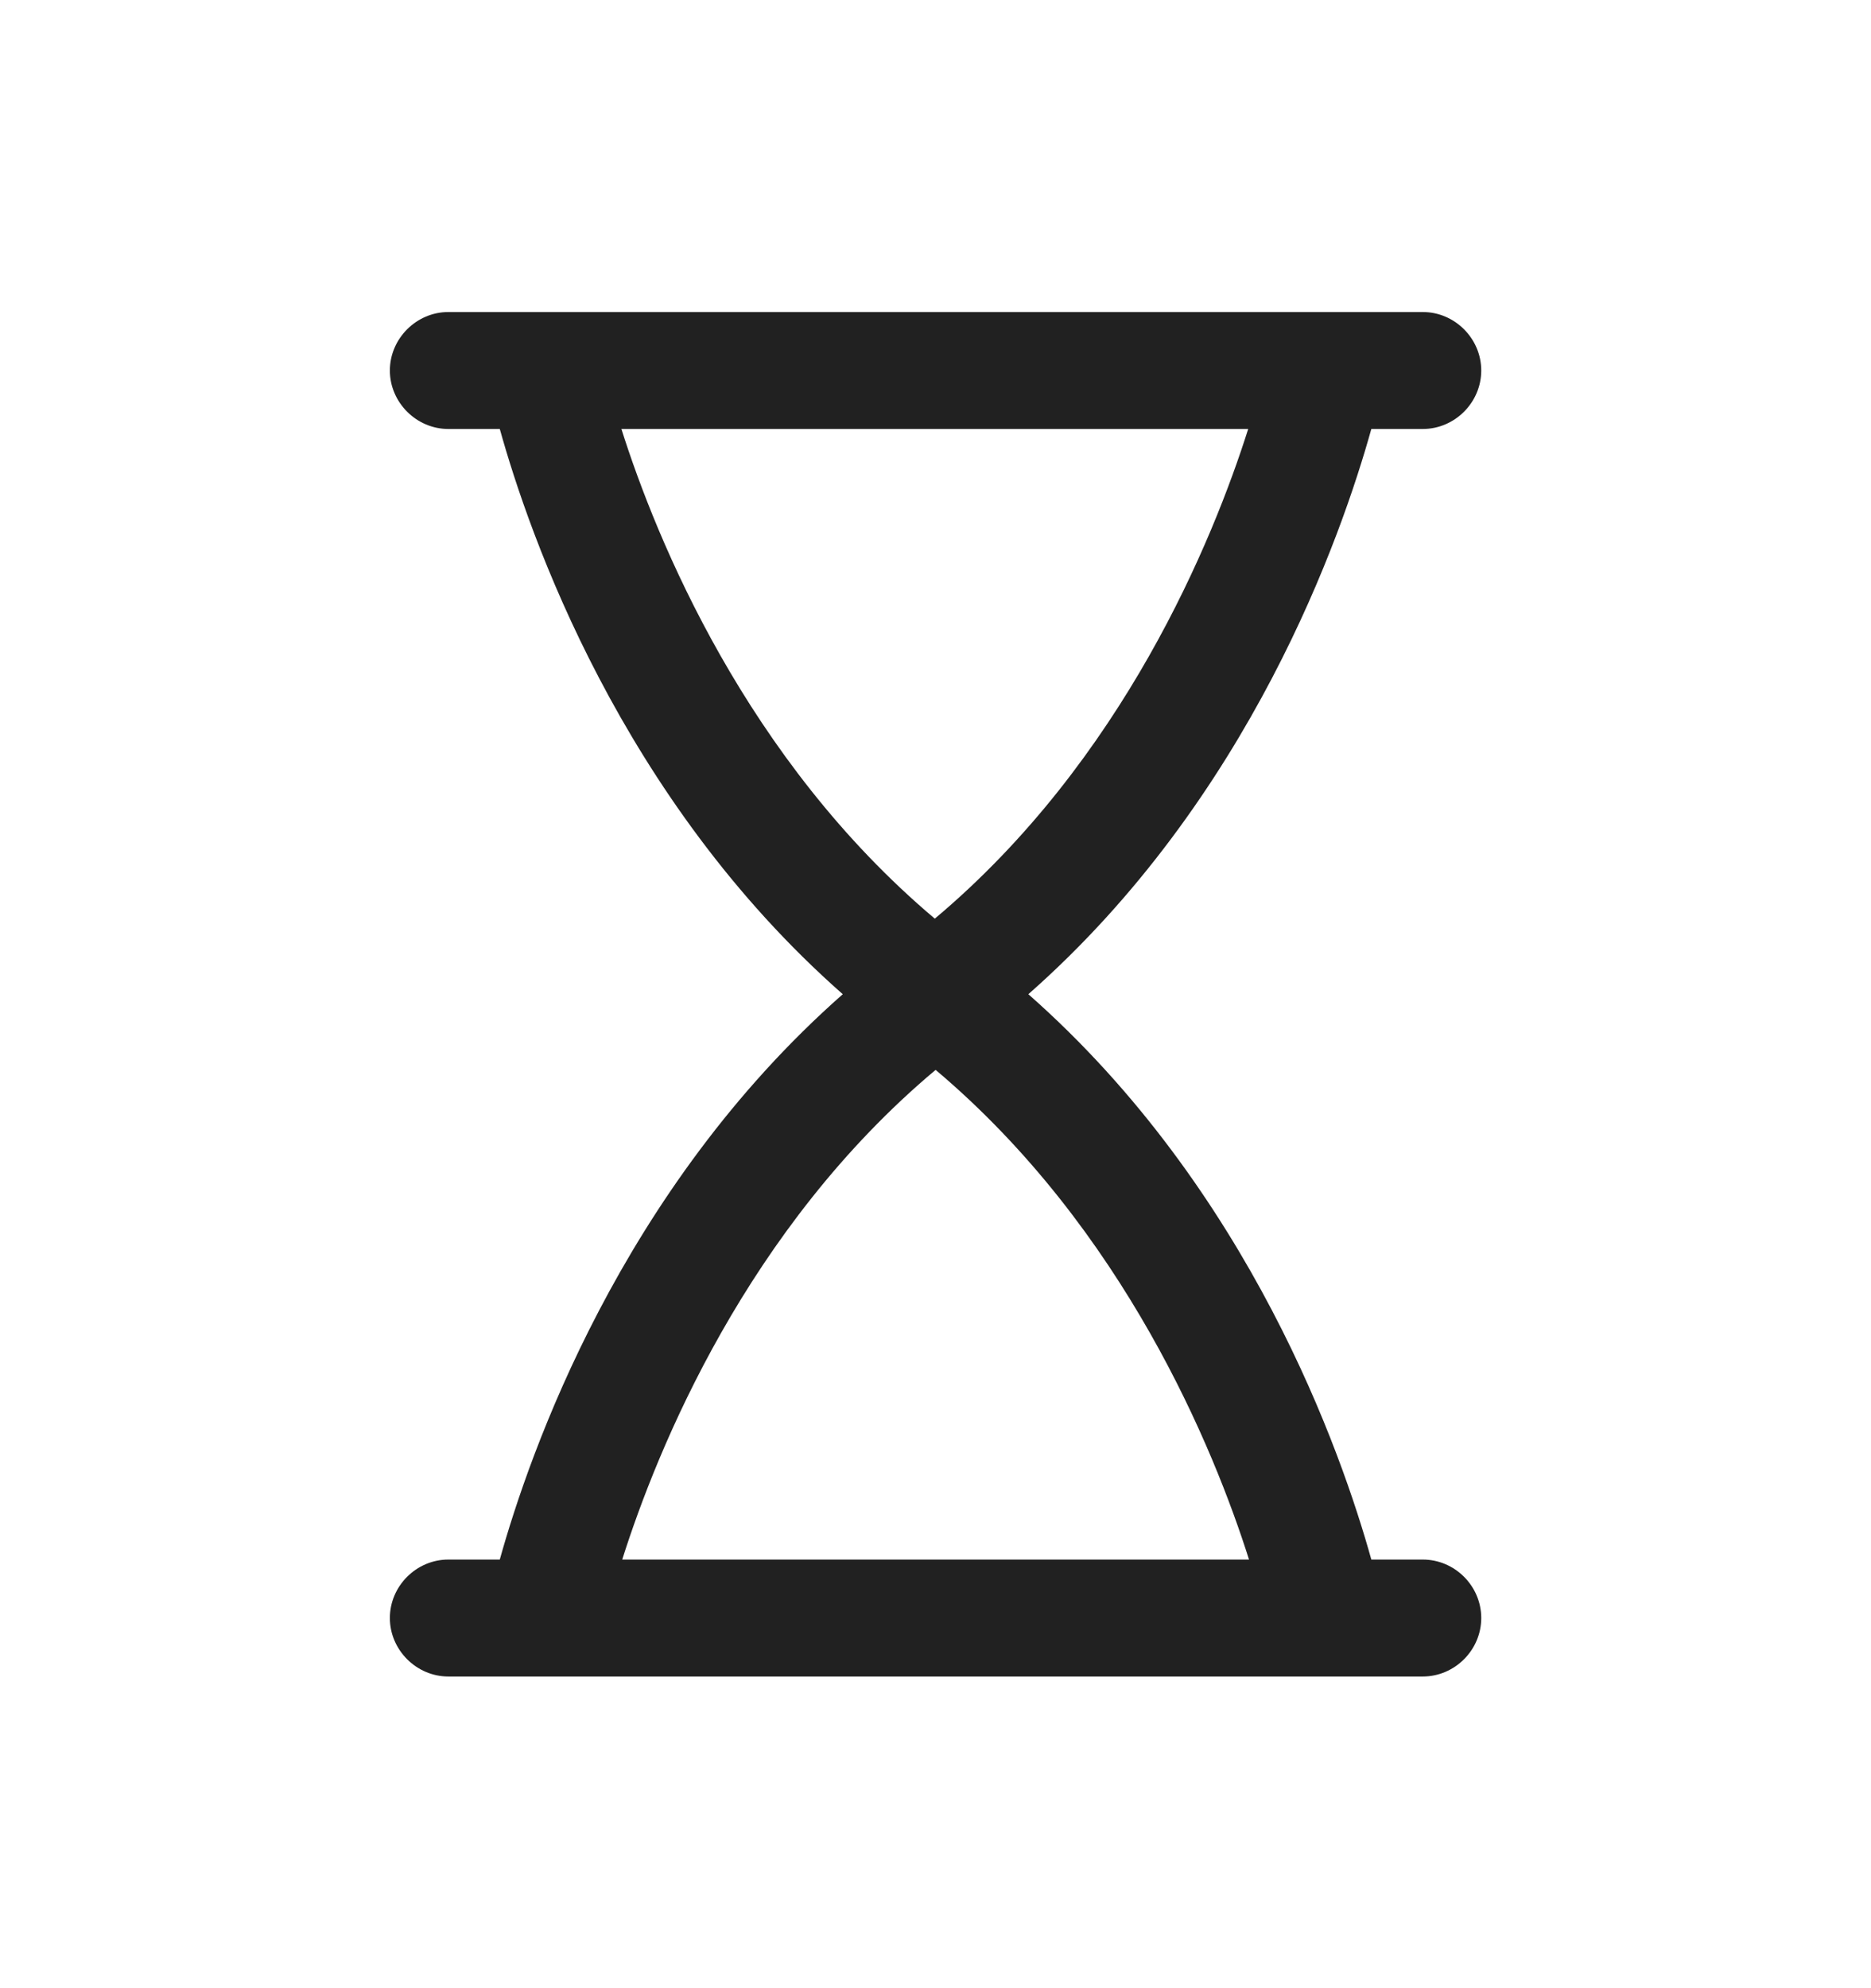 <svg width="16" height="17" viewBox="0 0 16 17" fill="none" xmlns="http://www.w3.org/2000/svg">
<path d="M12.167 13.335H11.727C11.474 12.428 10.694 10.175 8.794 8.501C10.694 6.828 11.474 4.575 11.727 3.668H12.167C12.441 3.668 12.667 3.441 12.667 3.168C12.667 2.895 12.441 2.668 12.167 2.668H3.834C3.561 2.668 3.334 2.895 3.334 3.168C3.334 3.441 3.561 3.668 3.834 3.668H4.274C4.527 4.575 5.307 6.828 7.207 8.501C5.307 10.175 4.527 12.428 4.274 13.335H3.834C3.561 13.335 3.334 13.561 3.334 13.835C3.334 14.108 3.561 14.335 3.834 14.335H12.167C12.441 14.335 12.667 14.108 12.667 13.835C12.667 13.561 12.441 13.335 12.167 13.335ZM5.321 3.668H10.674C10.374 4.615 9.607 6.501 7.994 7.855C6.381 6.495 5.614 4.615 5.314 3.668H5.321ZM8.001 9.148C9.614 10.508 10.381 12.388 10.681 13.335H5.321C5.621 12.388 6.387 10.501 8.001 9.148Z" fill="#212121"/>
</svg>
